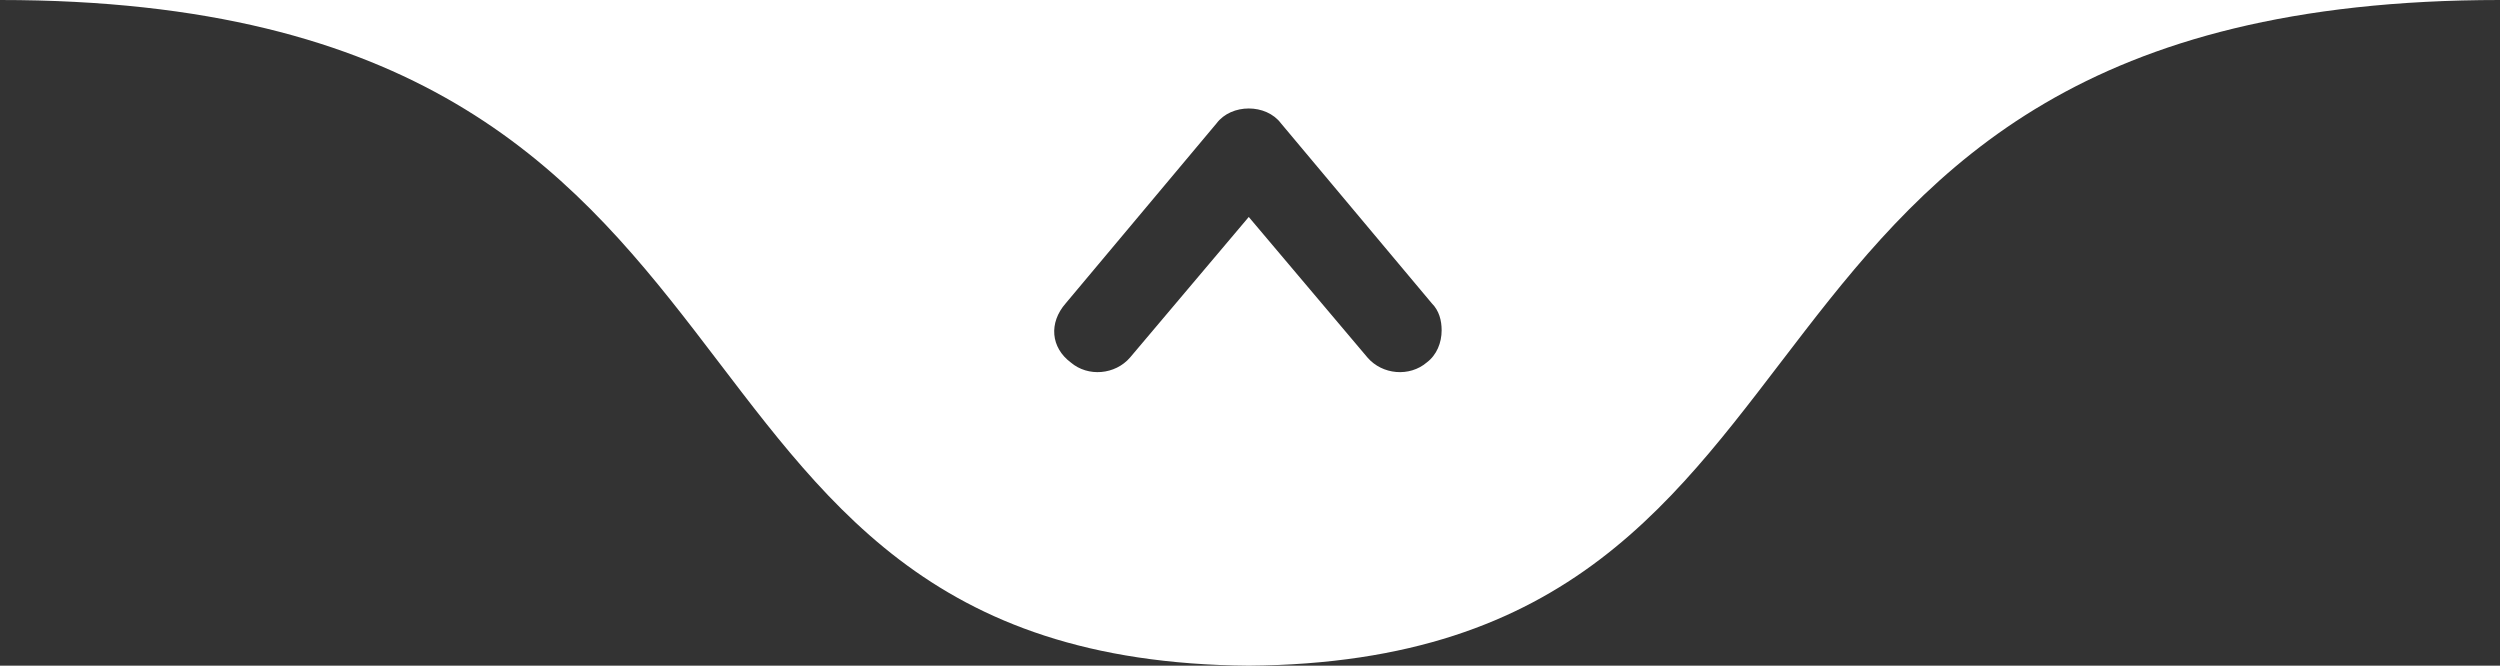 <svg width="169" height="45" viewBox="0 0 169 45" fill="none" xmlns="http://www.w3.org/2000/svg">
<rect x="0" y="0" width="169" height="45" fill="#333333" stroke="none"/>
<g clip-path="url(#clip0_79_927)">
<path fill-rule="evenodd" clip-rule="evenodd" d="M84.416 45C128.046 44.667 112.834 0 169 0H0C56.166 0 40.955 44.667 84.416 45ZM72.046 20.5L82.243 8.333C82.745 7.667 83.581 7.333 84.416 7.333C85.252 7.333 86.088 7.667 86.59 8.333L96.786 20.5C97.288 21 97.455 21.667 97.455 22.333C97.455 23.167 97.121 24 96.452 24.5C95.282 25.5 93.443 25.333 92.44 24.167L84.416 14.667L76.393 24.167C75.39 25.333 73.551 25.5 72.381 24.5C71.043 23.5 70.876 21.833 72.046 20.5Z" fill="#fff"/>
</g>
<defs>
<clipPath id="clip0_79_927">
<rect width="169" height="45" fill="white" transform="matrix(-1 0 0 -1 169 45)"/>
</clipPath>
</defs>
</svg>
